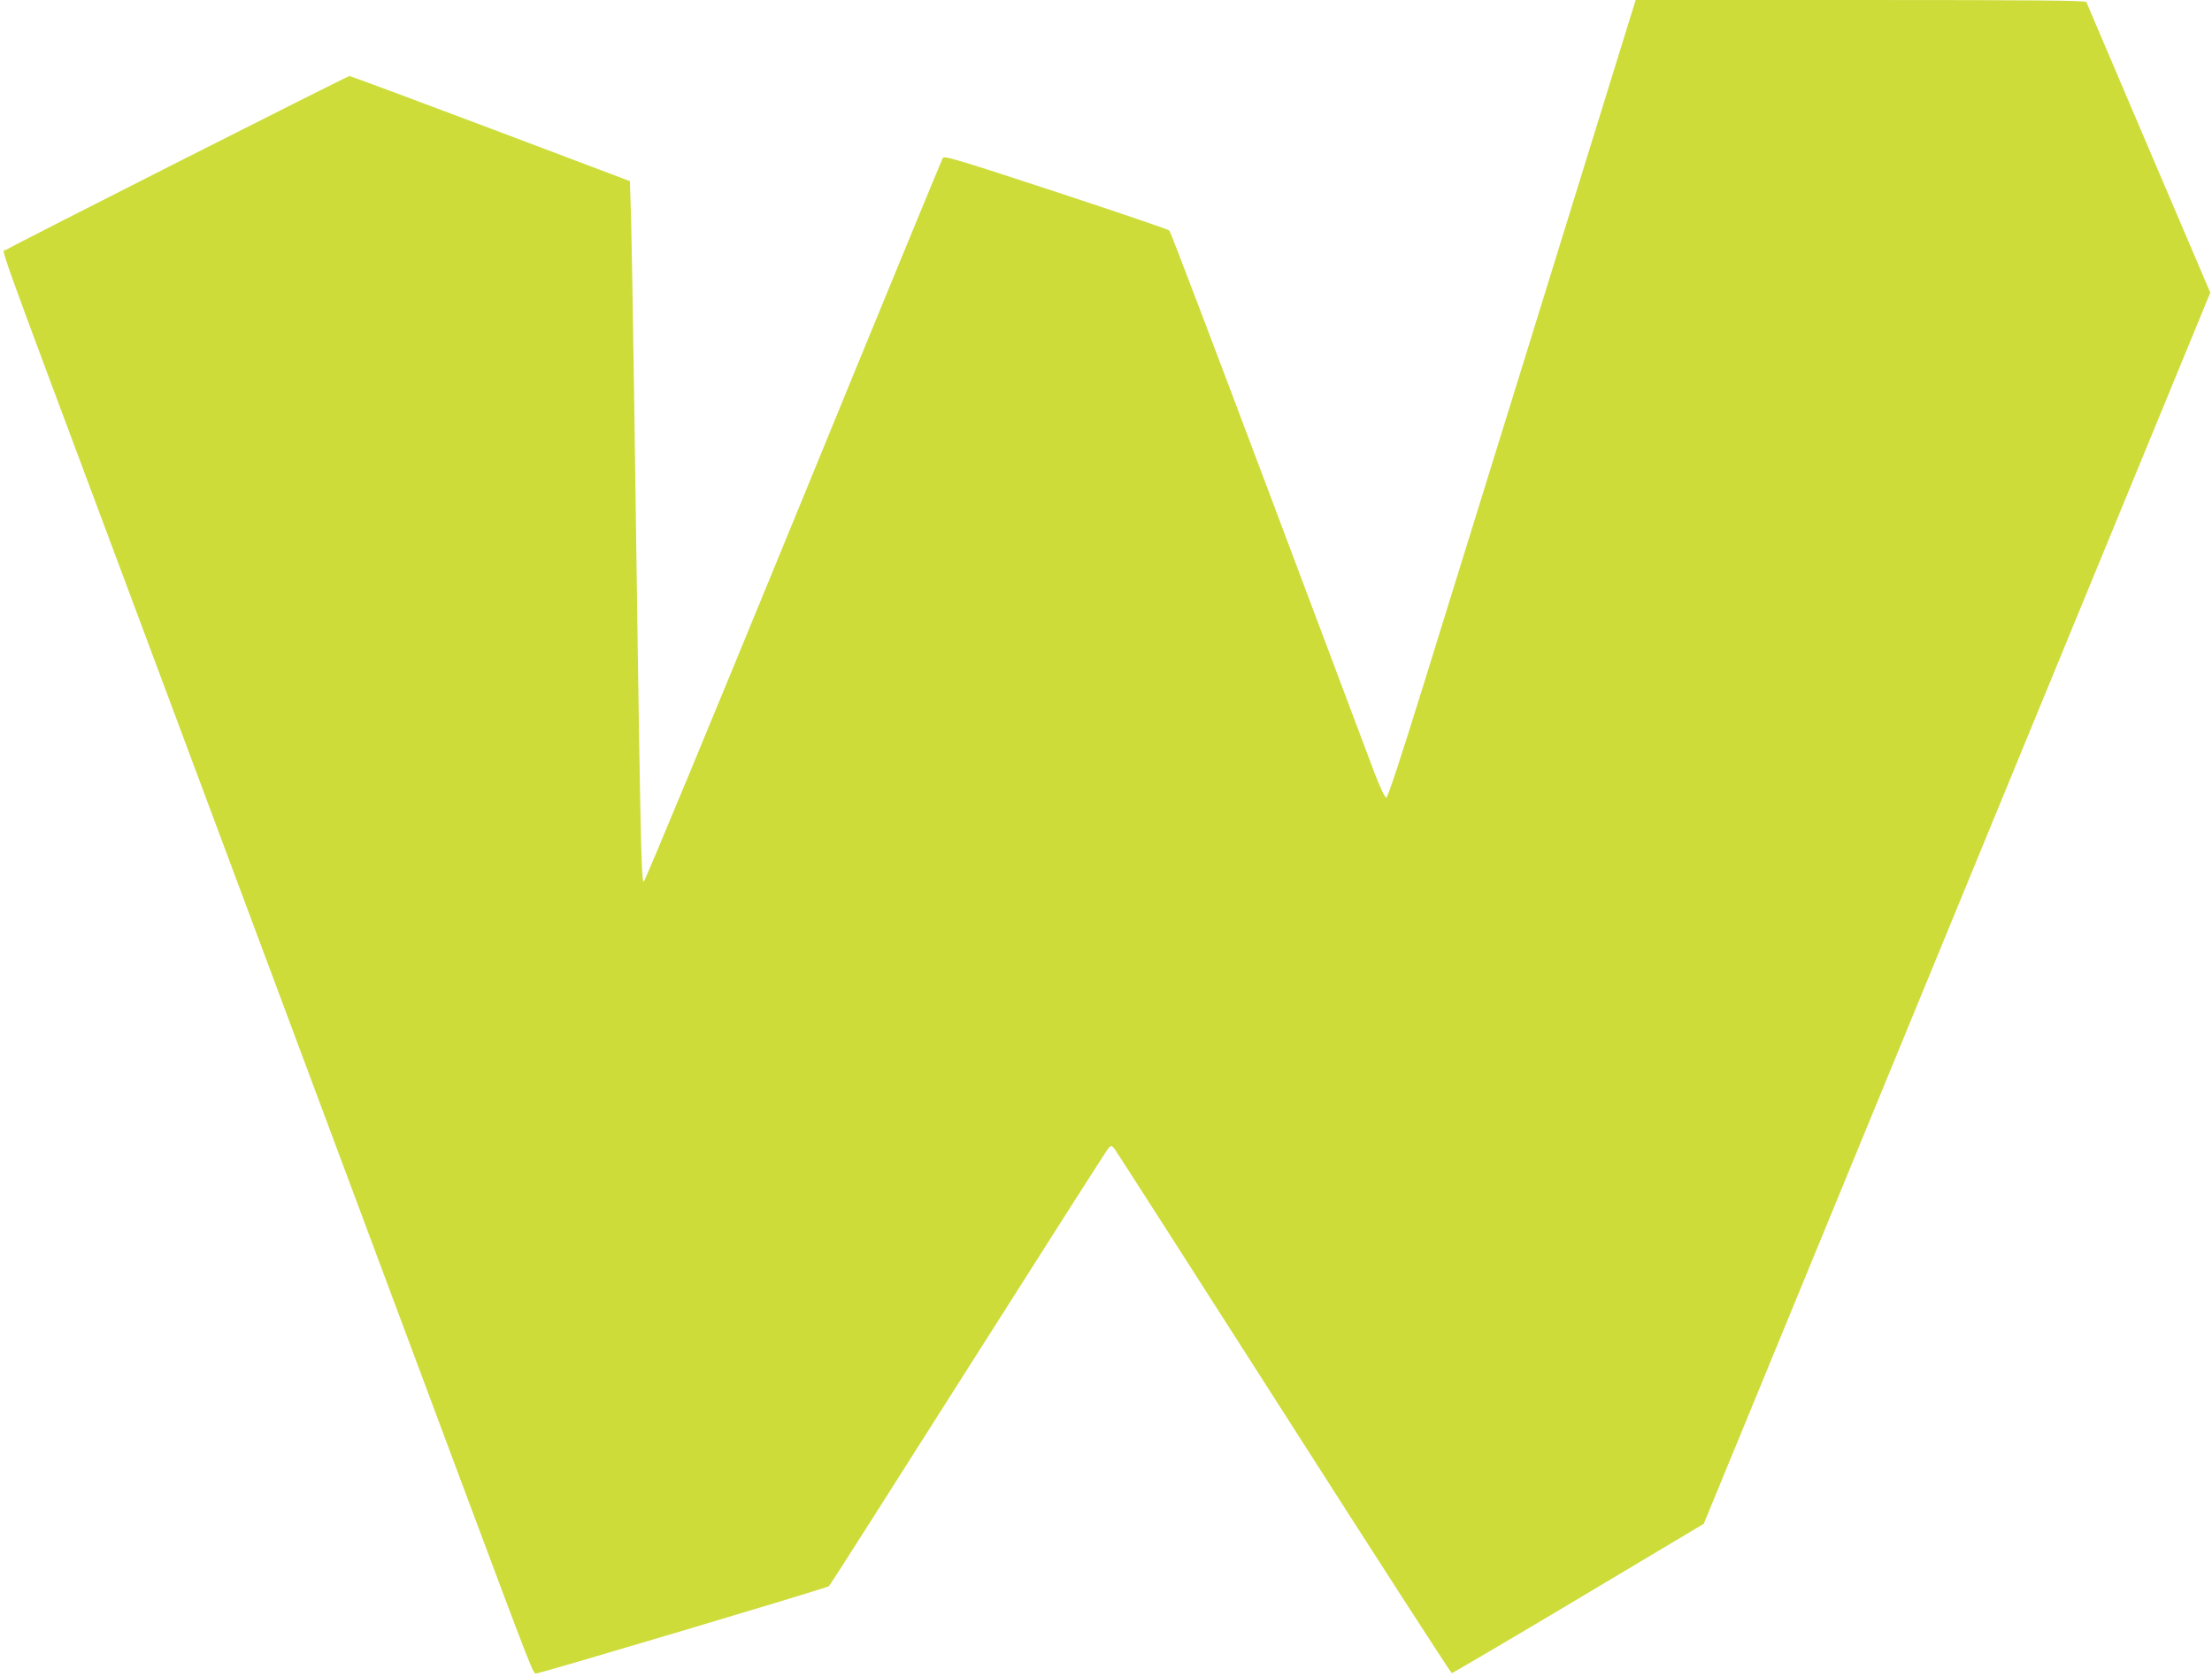 <?xml version="1.0" standalone="no"?>
<!DOCTYPE svg PUBLIC "-//W3C//DTD SVG 20010904//EN"
 "http://www.w3.org/TR/2001/REC-SVG-20010904/DTD/svg10.dtd">
<svg version="1.0" xmlns="http://www.w3.org/2000/svg"
 width="1280pt" height="970pt" viewBox="0 0 1280 970"
 preserveAspectRatio="xMidYMid meet">
<g transform="translate(0,970) scale(0.1,-0.1)"
fill="#cddc39" stroke="none">
<path d="M9303 9177 c-174 -564 -729 -2355 -1062 -3427 -137 -442 -211 -665
-219 -665 -8 0 -35 57 -67 140 -29 77 -306 813 -615 1635 -309 822 -567 1500
-573 1506 -7 7 -302 107 -657 224 -545 179 -646 210 -654 197 -5 -8 -395 -954
-865 -2102 -471 -1148 -860 -2087 -866 -2086 -15 1 -19 208 -56 2836 -6 429
-14 878 -17 999 l-7 218 -805 304 c-443 167 -811 304 -818 304 -12 0 -1935
-973 -1988 -1006 -24 -14 -91 171 696 -1934 159 -425 1613 -4318 1927 -5160
432 -1155 428 -1145 446 -1142 54 9 1684 495 1694 505 7 7 370 577 808 1267
438 690 803 1262 811 1270 14 13 17 13 33 -6 9 -12 450 -699 980 -1528 529
-828 967 -1506 972 -1506 5 0 335 194 734 432 l724 432 735 1786 c404 982
1019 2476 1366 3320 347 844 676 1643 731 1776 l99 241 -356 834 c-196 459
-358 840 -361 847 -4 9 -275 12 -1307 12 l-1301 0 -162 -523z"/>
</g>
</svg>
